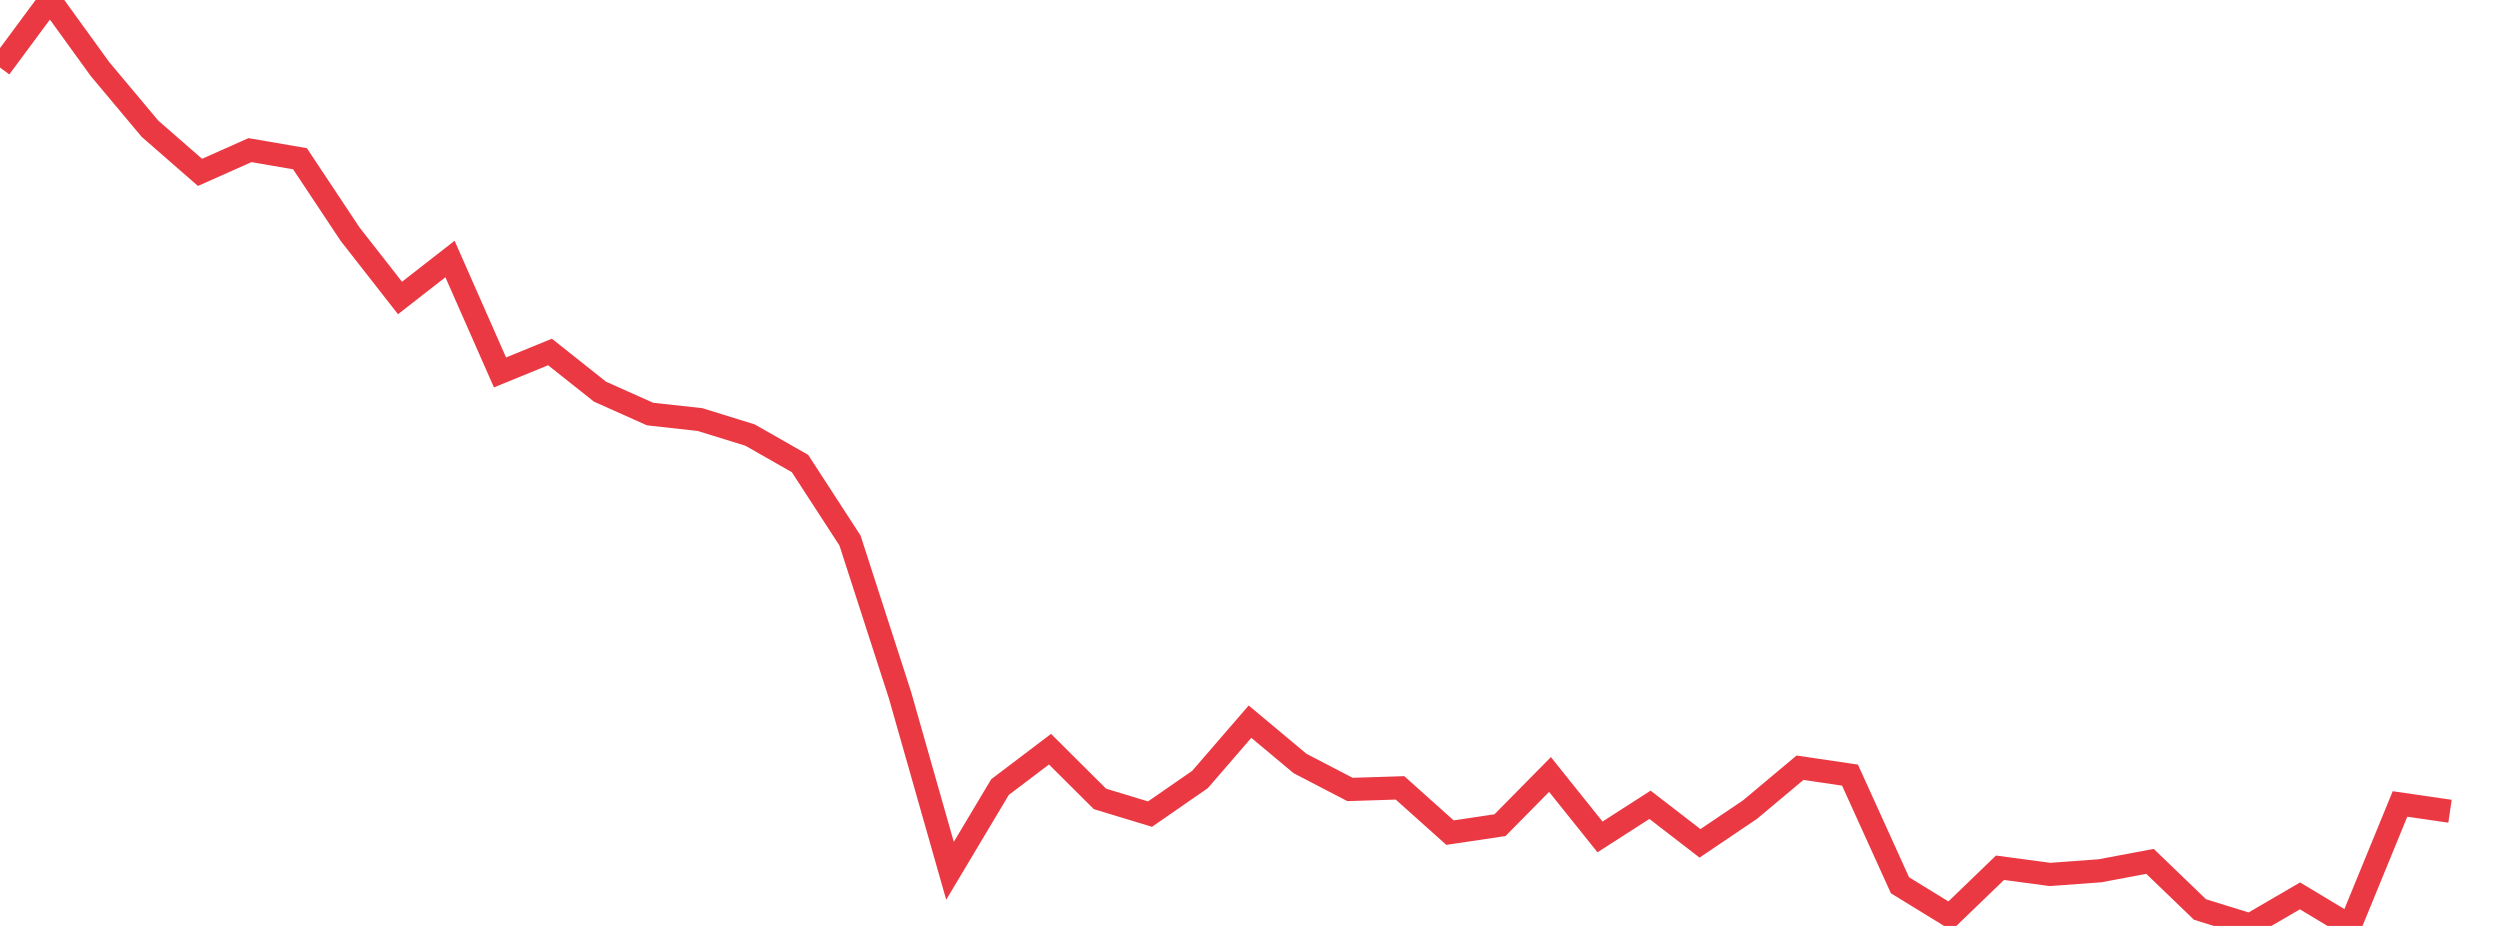 <svg xmlns="http://www.w3.org/2000/svg" width="135" height="50" viewBox="0 0 135 50" shape-rendering="auto"><polyline points="0, 3.647 2.7, 0 5.4, 3.73 8.1, 6.953 10.8, 9.308 13.5, 8.107 16.2, 8.572 18.9, 12.638 21.6, 16.091 24.3, 13.986 27, 20.111 29.7, 19.007 32.4, 21.15 35.1, 22.358 37.8, 22.657 40.5, 23.492 43.2, 25.03 45.9, 29.188 48.6, 37.538 51.3, 47.024 54, 42.502 56.7, 40.456 59.4, 43.142 62.1, 43.962 64.8, 42.093 67.5, 38.97 70.2, 41.227 72.9, 42.631 75.6, 42.545 78.3, 44.962 81, 44.559 83.7, 41.822 86.4, 45.194 89.1, 43.459 91.8, 45.541 94.5, 43.719 97.2, 41.457 99.9, 41.856 102.6, 47.806 105.3, 49.462 108, 46.858 110.7, 47.22 113.4, 47.022 116.1, 46.514 118.8, 49.113 121.5, 49.95 124.2, 48.378 126.9, 50 129.6, 43.414 132.3, 43.807 135" stroke="#ea3943" stroke-width="1.25" stroke-opacity="1" fill="none" fill-opacity="0"></polyline></svg>